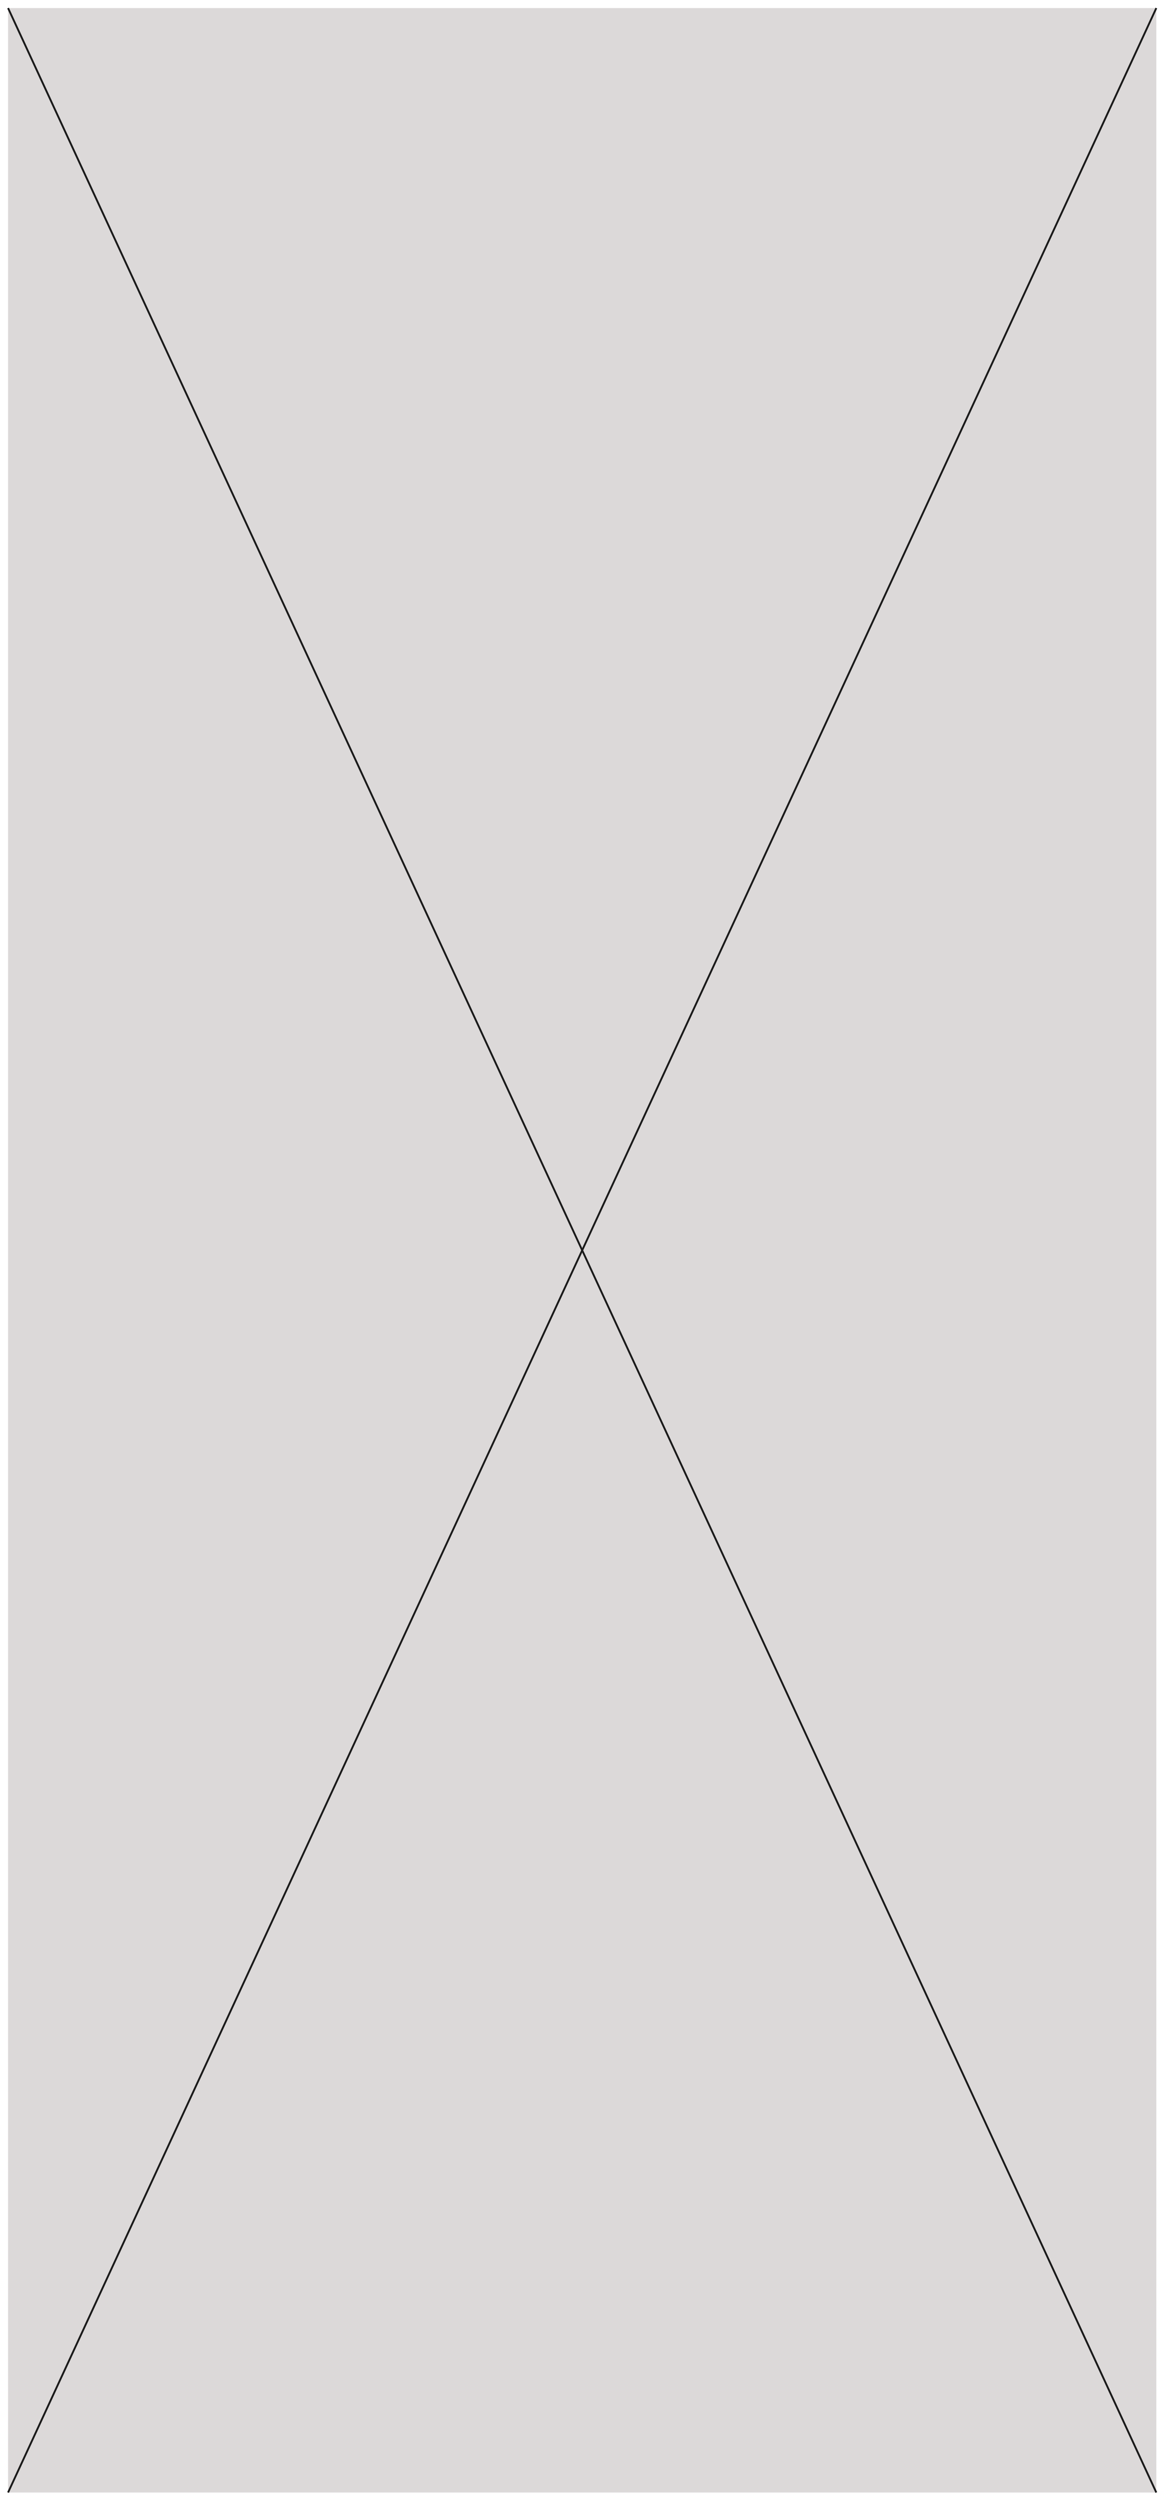 <?xml version="1.0" encoding="utf-8"?>
<svg xmlns="http://www.w3.org/2000/svg" fill="none" height="100%" overflow="visible" preserveAspectRatio="none" style="display: block;" viewBox="0 0 144 310" width="100%">
<g id="Place Holder">
<path d="M143.422 1H1V309.077H143.422V1Z" fill="#DCD9D9" id="Vector"/>
<path d="M1 1L143.419 309.077" id="Vector_2" stroke="#1A1A1A" stroke-width="0.232"/>
<path d="M143.419 1L1 309.077" id="Vector_3" stroke="#1A1A1A" stroke-width="0.232"/>
</g>
</svg>